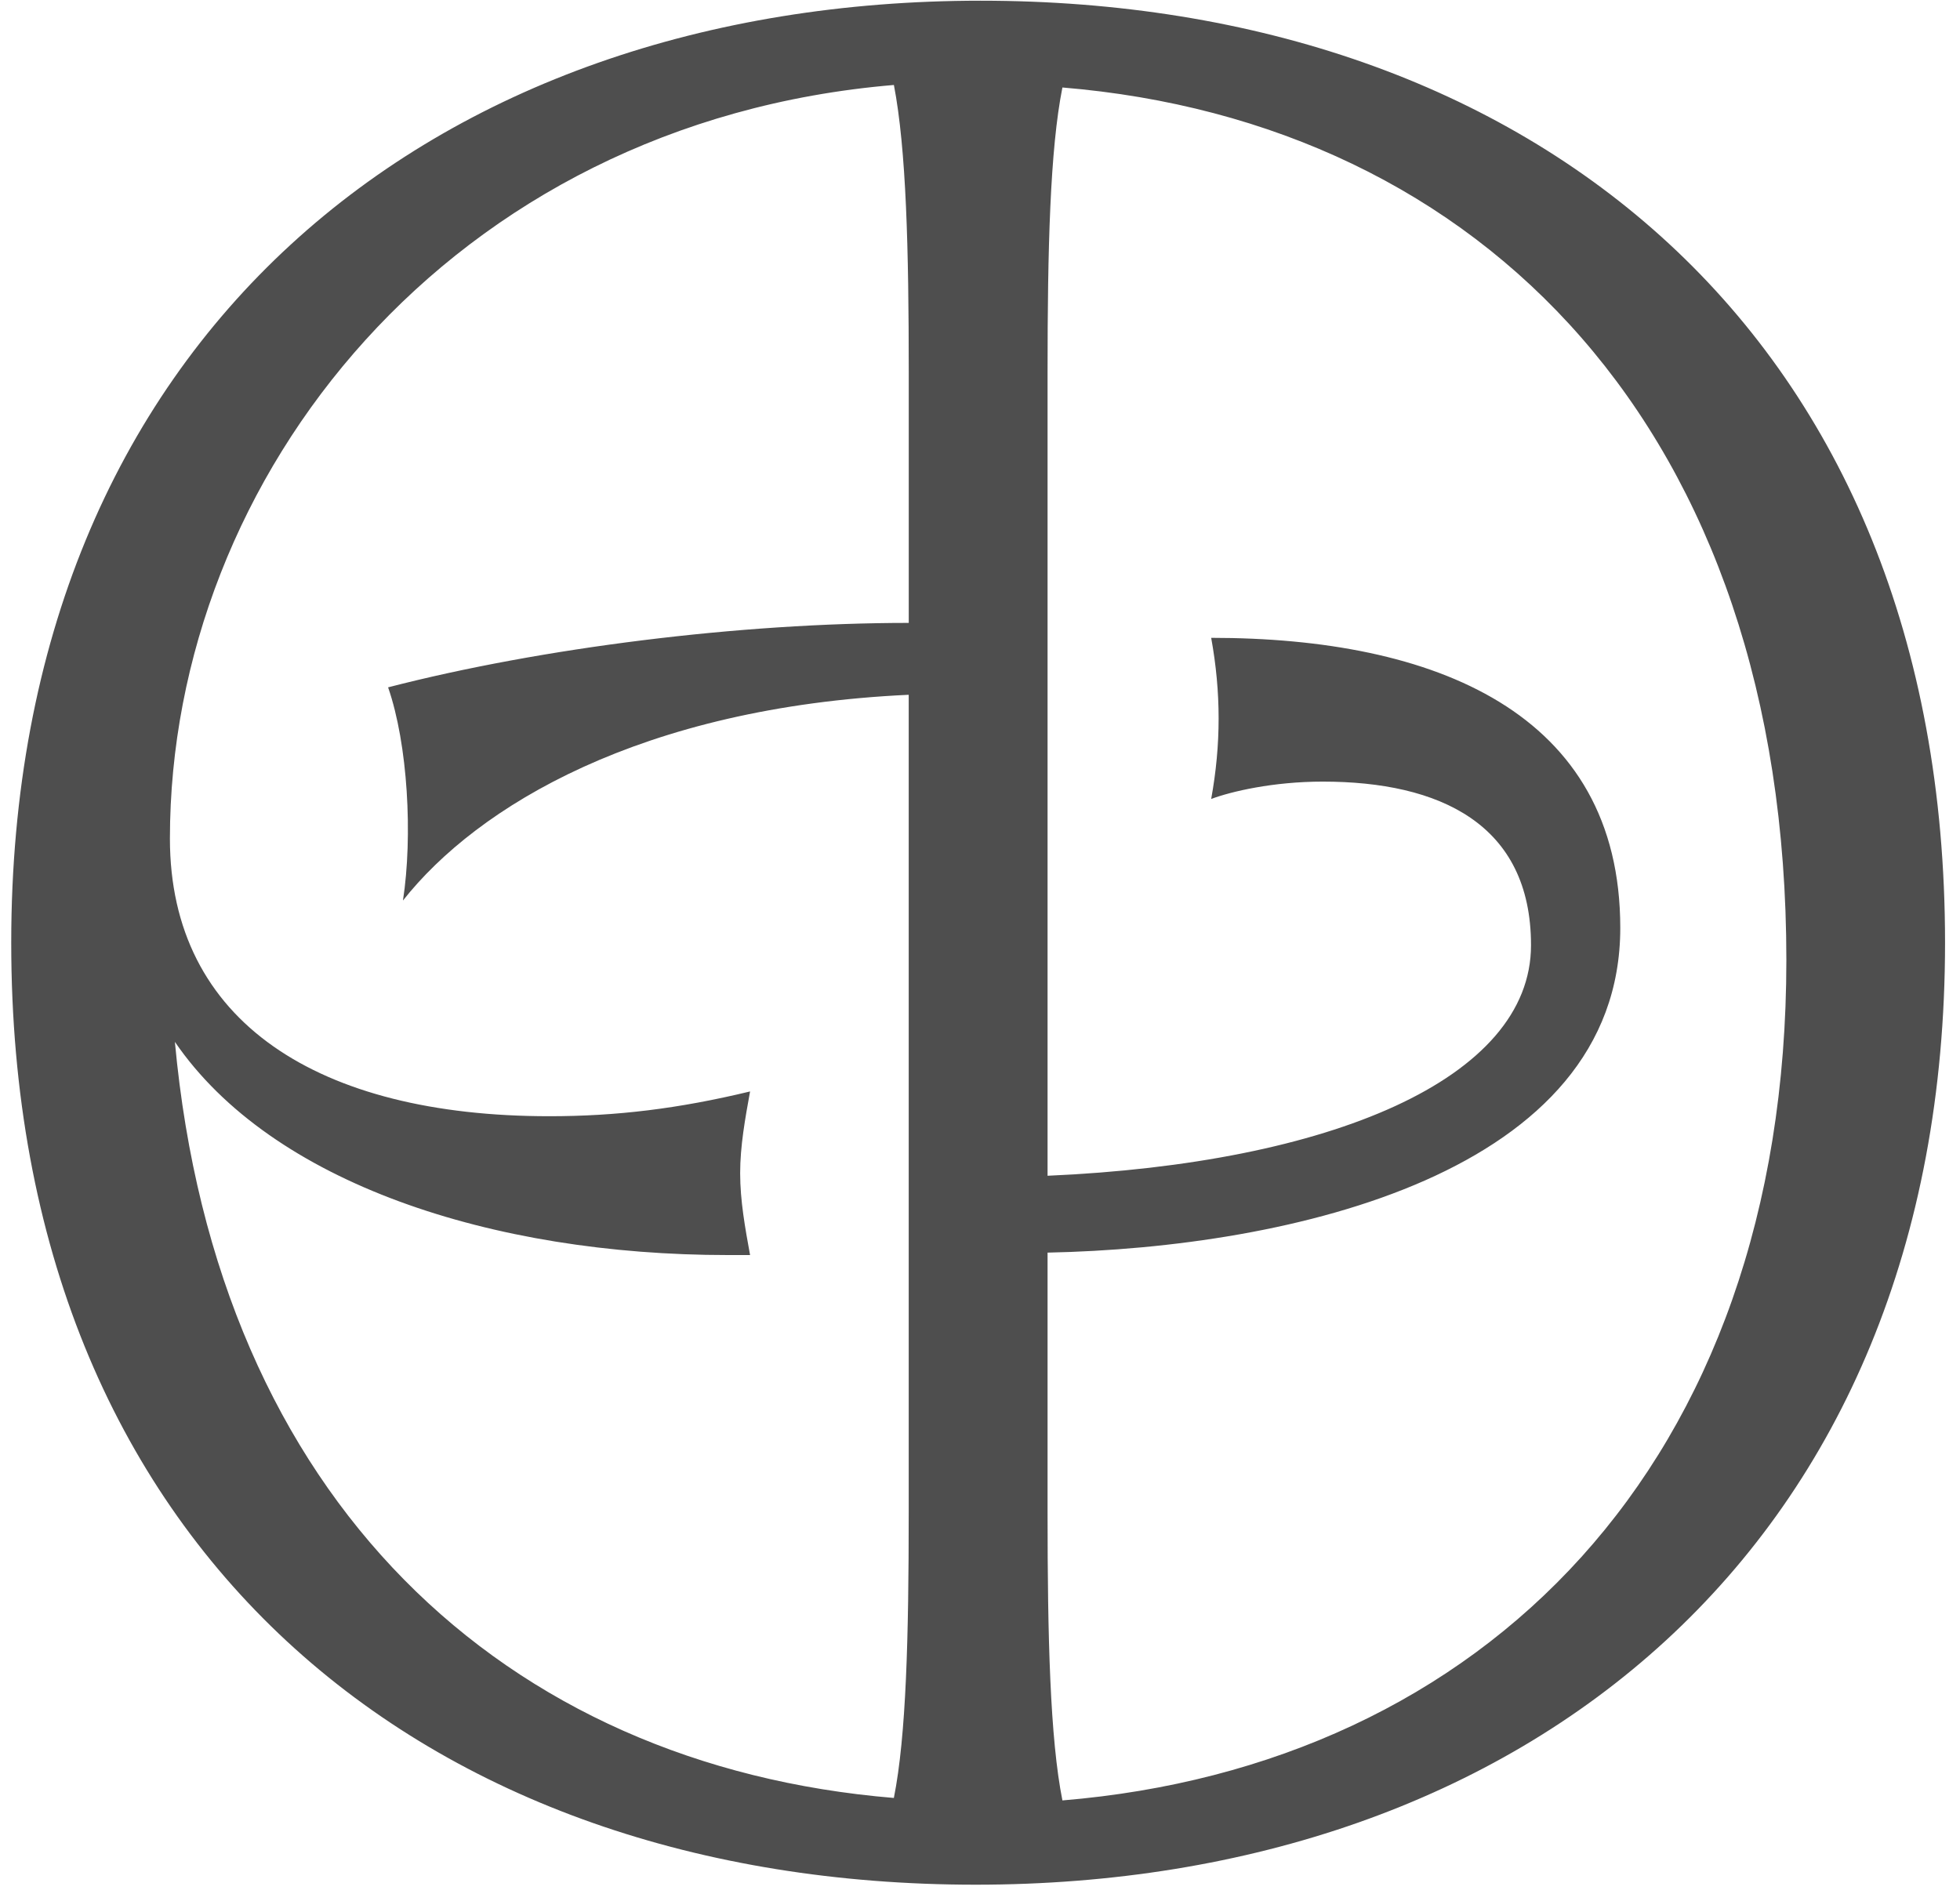 <?xml version="1.0" encoding="UTF-8"?> <svg xmlns="http://www.w3.org/2000/svg" width="100" height="97" viewBox="0 0 100 97" fill="none"> <path d="M49.779 96.168C21.697 96.168 0.573 79.092 0.573 48.102C0.573 17.238 22.077 0.036 50.031 0.036C78.113 0.036 99.237 17.112 99.237 48.102C99.237 78.966 77.733 96.168 49.779 96.168ZM46.363 35.452C32.703 36.084 24.353 41.144 20.559 45.95C21.065 42.662 20.811 37.982 19.801 35.072C27.643 33.048 37.763 31.784 46.365 31.784V19.008C46.365 12.684 46.239 7.624 45.607 4.336C22.963 6.234 8.669 24.322 8.669 42.79C8.669 52.15 16.259 56.956 28.023 56.956C31.439 56.956 34.601 56.576 38.269 55.692C38.017 57.084 37.763 58.474 37.763 59.866C37.763 61.258 38.015 62.648 38.269 64.04H37.131C25.115 64.04 13.857 60.372 8.923 53.162C11.073 76.562 25.747 90.098 45.605 91.742C46.237 88.58 46.363 83.52 46.363 77.196V35.452ZM54.205 91.868C75.583 90.098 91.141 74.792 91.141 48.988C91.141 21.918 75.583 6.234 54.205 4.464C53.573 7.626 53.447 12.686 53.447 19.01V59.994C67.867 59.362 78.113 55.06 78.113 48.23C78.113 42.032 73.433 39.882 67.487 39.882C64.957 39.882 62.807 40.388 61.795 40.768C62.301 37.986 62.301 35.328 61.795 32.546C73.179 32.546 82.667 36.34 82.667 47.346C82.667 59.868 65.843 63.664 53.447 63.916V77.198C53.447 83.52 53.573 88.706 54.205 91.868Z" fill="#4E4E4E"></path> </svg> 